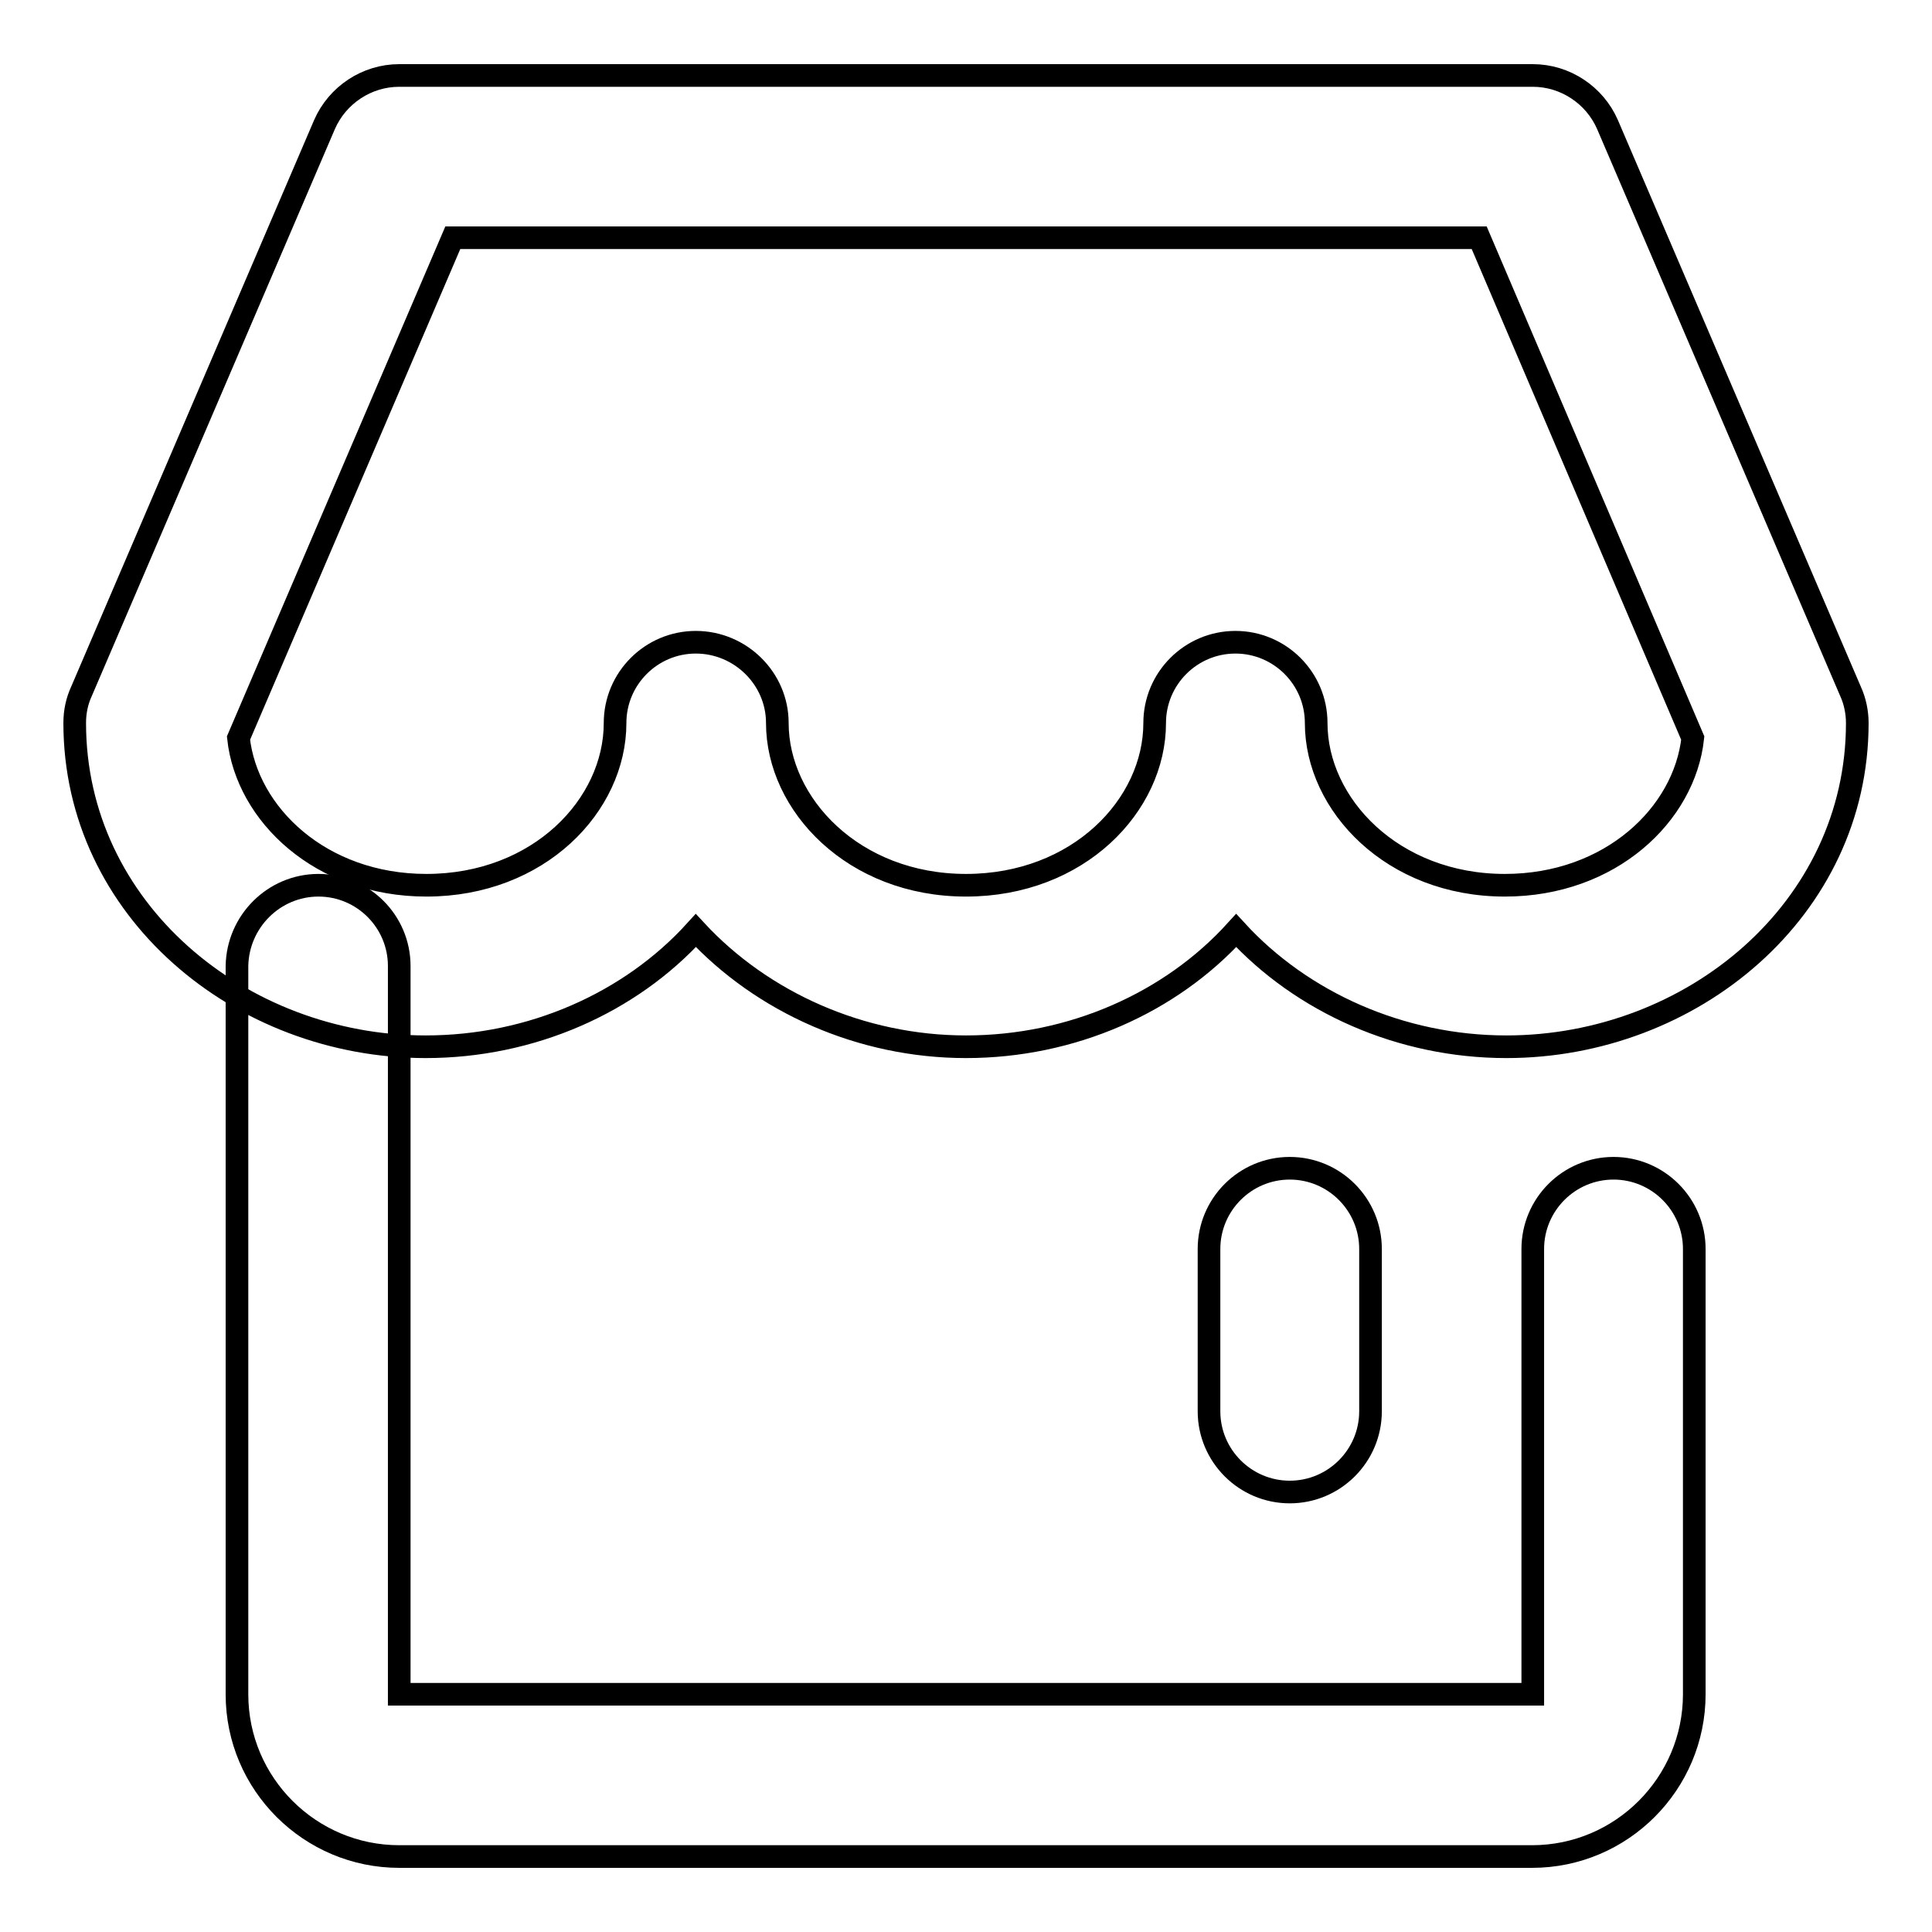 <?xml version="1.0" encoding="utf-8"?>
<!-- Svg Vector Icons : http://www.onlinewebfonts.com/icon -->
<!DOCTYPE svg PUBLIC "-//W3C//DTD SVG 1.1//EN" "http://www.w3.org/Graphics/SVG/1.1/DTD/svg11.dtd">
<svg version="1.1" xmlns="http://www.w3.org/2000/svg" xmlns:xlink="http://www.w3.org/1999/xlink" x="0px" y="0px" viewBox="0 0 256 256" enable-background="new 0 0 256 256" xml:space="preserve">
<g> <path stroke-width="3" fill-opacity="0" stroke="#000000"  d="M43,16.5c1.7-3.9,5.6-6.5,9.9-6.5h150.2c4.3,0,8.2,2.6,9.9,6.5l32.2,75.1c0.6,1.3,0.9,2.8,0.9,4.2 c0,24.7-21.9,42.9-46.5,42.9c-14,0-27.1-5.9-35.8-15.4c-8.7,9.6-21.8,15.4-35.8,15.4c-13.9,0-27-5.9-35.8-15.4 c-8.7,9.6-21.8,15.4-35.8,15.4c-24.6,0-46.5-18.2-46.5-42.9c0-1.5,0.3-2.9,0.9-4.2L43,16.5z M103,95.8c0,10.8,10.1,21.5,25,21.5 c14.9,0,25-10.6,25-21.5c0-5.9,4.8-10.7,10.7-10.7c5.9,0,10.7,4.8,10.7,10.7c0,0,0,0,0,0c0,10.8,10.1,21.5,25,21.5 c14,0,23.8-9.4,24.9-19.5L196,31.5H60L31.6,97.8c1.1,10.1,10.9,19.5,24.9,19.5c14.9,0,25-10.6,25-21.5c0-5.9,4.8-10.7,10.7-10.7 S103,89.9,103,95.8L103,95.8z"/> <path stroke-width="3" fill-opacity="0" stroke="#000000"  d="M42.2,117.3c5.9,0,10.7,4.8,10.7,10.7v96.5h150.2v-59c0-5.9,4.8-10.7,10.7-10.7c5.9,0,10.7,4.8,10.7,10.7 c0,0,0,0,0,0v59c0,11.8-9.6,21.5-21.5,21.5H52.9c-11.8,0-21.5-9.6-21.5-21.5V128C31.5,122.1,36.3,117.3,42.2,117.3z"/> <path stroke-width="3" fill-opacity="0" stroke="#000000"  d="M170.9,154.8c5.9,0,10.7,4.8,10.7,10.7l0,0V187c0,5.9-4.8,10.7-10.7,10.7c-5.9,0-10.7-4.8-10.7-10.7v-21.5 C160.2,159.6,165,154.8,170.9,154.8L170.9,154.8L170.9,154.8z"/></g>
</svg>